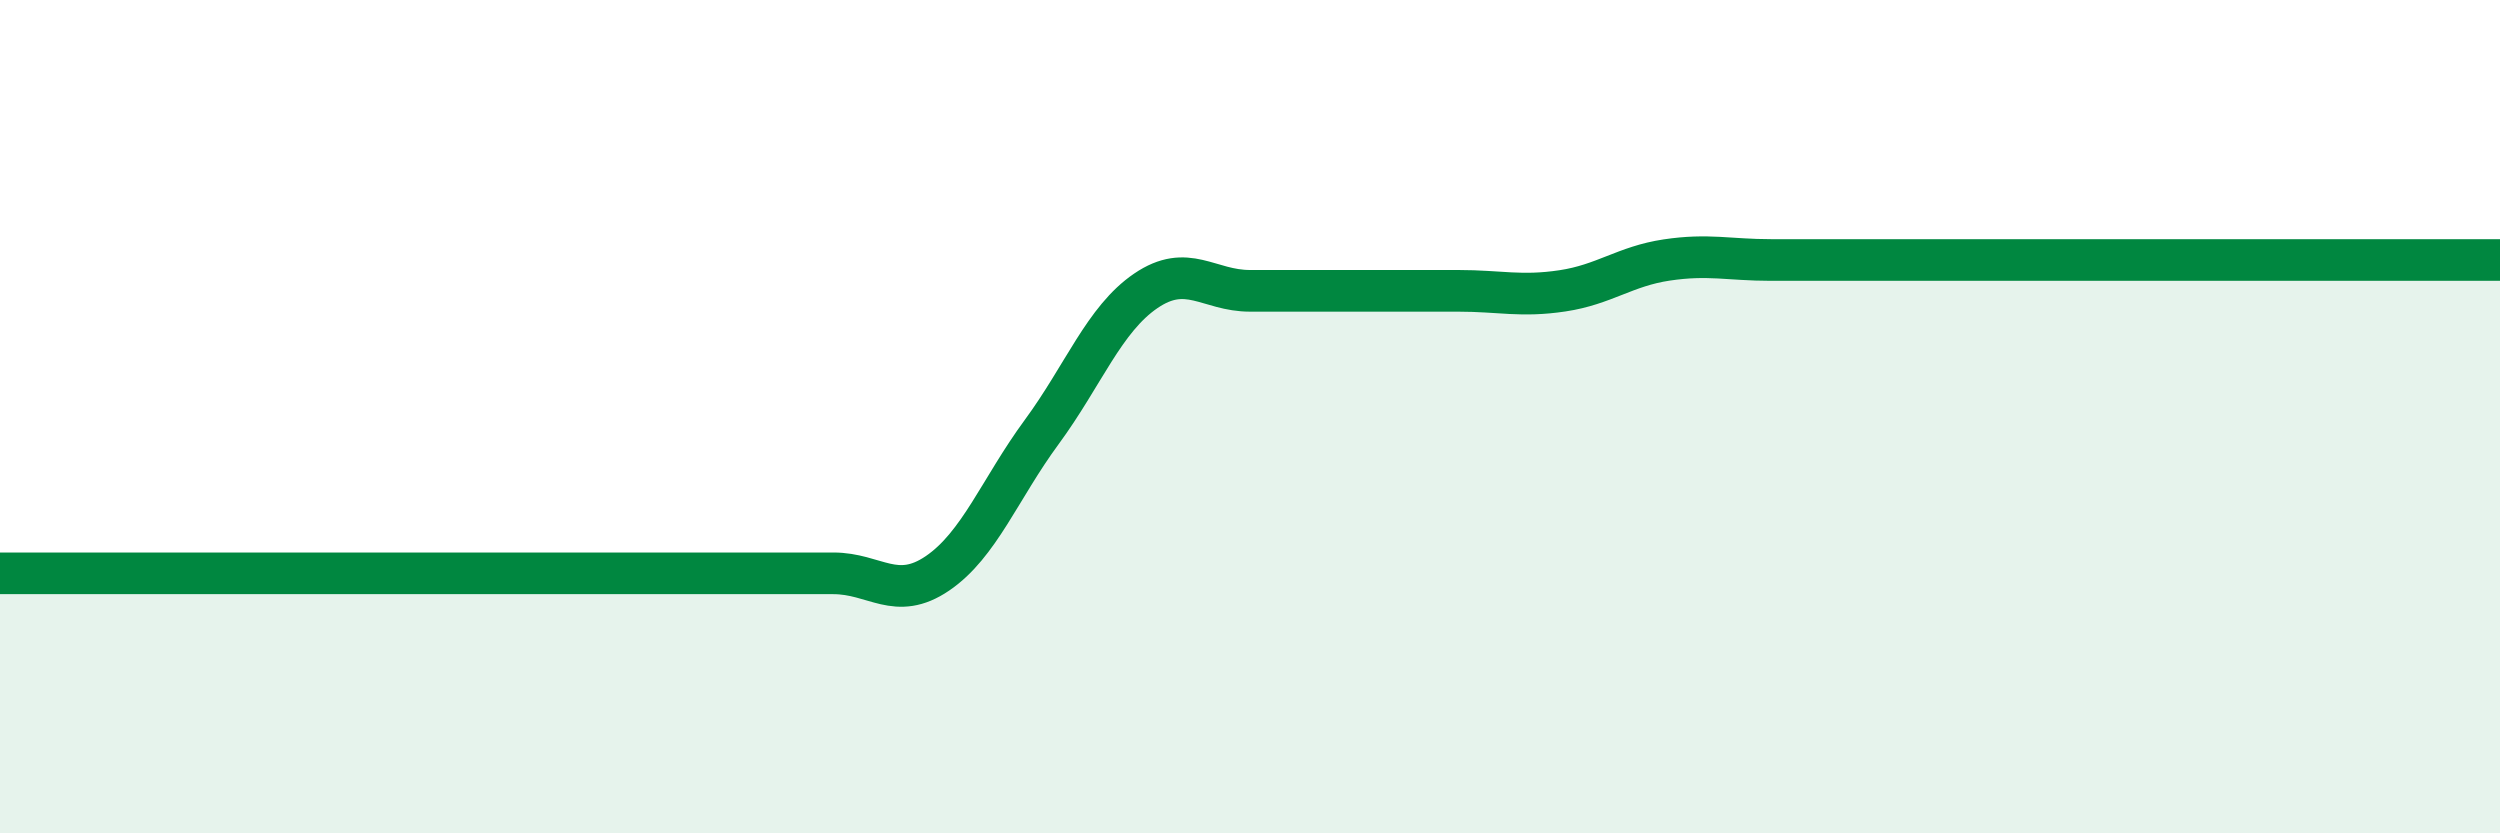 
    <svg width="60" height="20" viewBox="0 0 60 20" xmlns="http://www.w3.org/2000/svg">
      <path
        d="M 0,13.76 C 0.5,13.76 1.5,13.76 2.5,13.76 C 3.5,13.76 4,13.76 5,13.76 C 6,13.76 6.5,13.76 7.5,13.76 C 8.5,13.76 9,13.76 10,13.76 C 11,13.76 11.5,13.76 12.5,13.76 C 13.5,13.76 14,13.76 15,13.76 C 16,13.76 16.5,13.76 17.5,13.76 C 18.5,13.76 19,13.76 20,13.76 C 21,13.76 21.5,14.44 22.5,13.76 C 23.5,13.08 24,11.73 25,10.37 C 26,9.01 26.5,7.66 27.5,6.98 C 28.5,6.3 29,6.98 30,6.98 C 31,6.98 31.5,6.98 32.5,6.98 C 33.5,6.98 34,6.98 35,6.98 C 36,6.98 36.5,7.13 37.5,6.98 C 38.5,6.83 39,6.39 40,6.24 C 41,6.09 41.5,6.24 42.5,6.24 C 43.5,6.24 44,6.24 45,6.24 C 46,6.24 46.5,6.24 47.5,6.24 C 48.5,6.24 49,6.24 50,6.24 C 51,6.24 51.5,6.24 52.5,6.24 C 53.5,6.24 53.5,6.24 55,6.24 C 56.5,6.24 59,6.24 60,6.24L60 20L0 20Z"
        fill="#008740"
        opacity="0.1"
        stroke-linecap="round"
        stroke-linejoin="round"
      />
      <path
        d="M 0,13.76 C 0.5,13.76 1.5,13.76 2.5,13.76 C 3.5,13.76 4,13.76 5,13.76 C 6,13.76 6.5,13.76 7.5,13.76 C 8.5,13.76 9,13.76 10,13.76 C 11,13.76 11.5,13.76 12.5,13.76 C 13.5,13.76 14,13.76 15,13.76 C 16,13.76 16.5,13.76 17.5,13.76 C 18.5,13.76 19,13.76 20,13.76 C 21,13.76 21.5,14.44 22.5,13.76 C 23.5,13.08 24,11.73 25,10.37 C 26,9.01 26.5,7.66 27.5,6.98 C 28.5,6.3 29,6.98 30,6.98 C 31,6.98 31.5,6.98 32.5,6.98 C 33.5,6.98 34,6.98 35,6.98 C 36,6.98 36.5,7.13 37.5,6.98 C 38.5,6.83 39,6.39 40,6.24 C 41,6.09 41.5,6.24 42.5,6.24 C 43.5,6.24 44,6.24 45,6.24 C 46,6.24 46.5,6.24 47.5,6.24 C 48.5,6.24 49,6.24 50,6.24 C 51,6.24 51.5,6.24 52.5,6.24 C 53.5,6.24 53.5,6.24 55,6.24 C 56.5,6.24 59,6.24 60,6.24"
        stroke="#008740"
        stroke-width="1"
        fill="none"
        stroke-linecap="round"
        stroke-linejoin="round"
      />
    </svg>
  